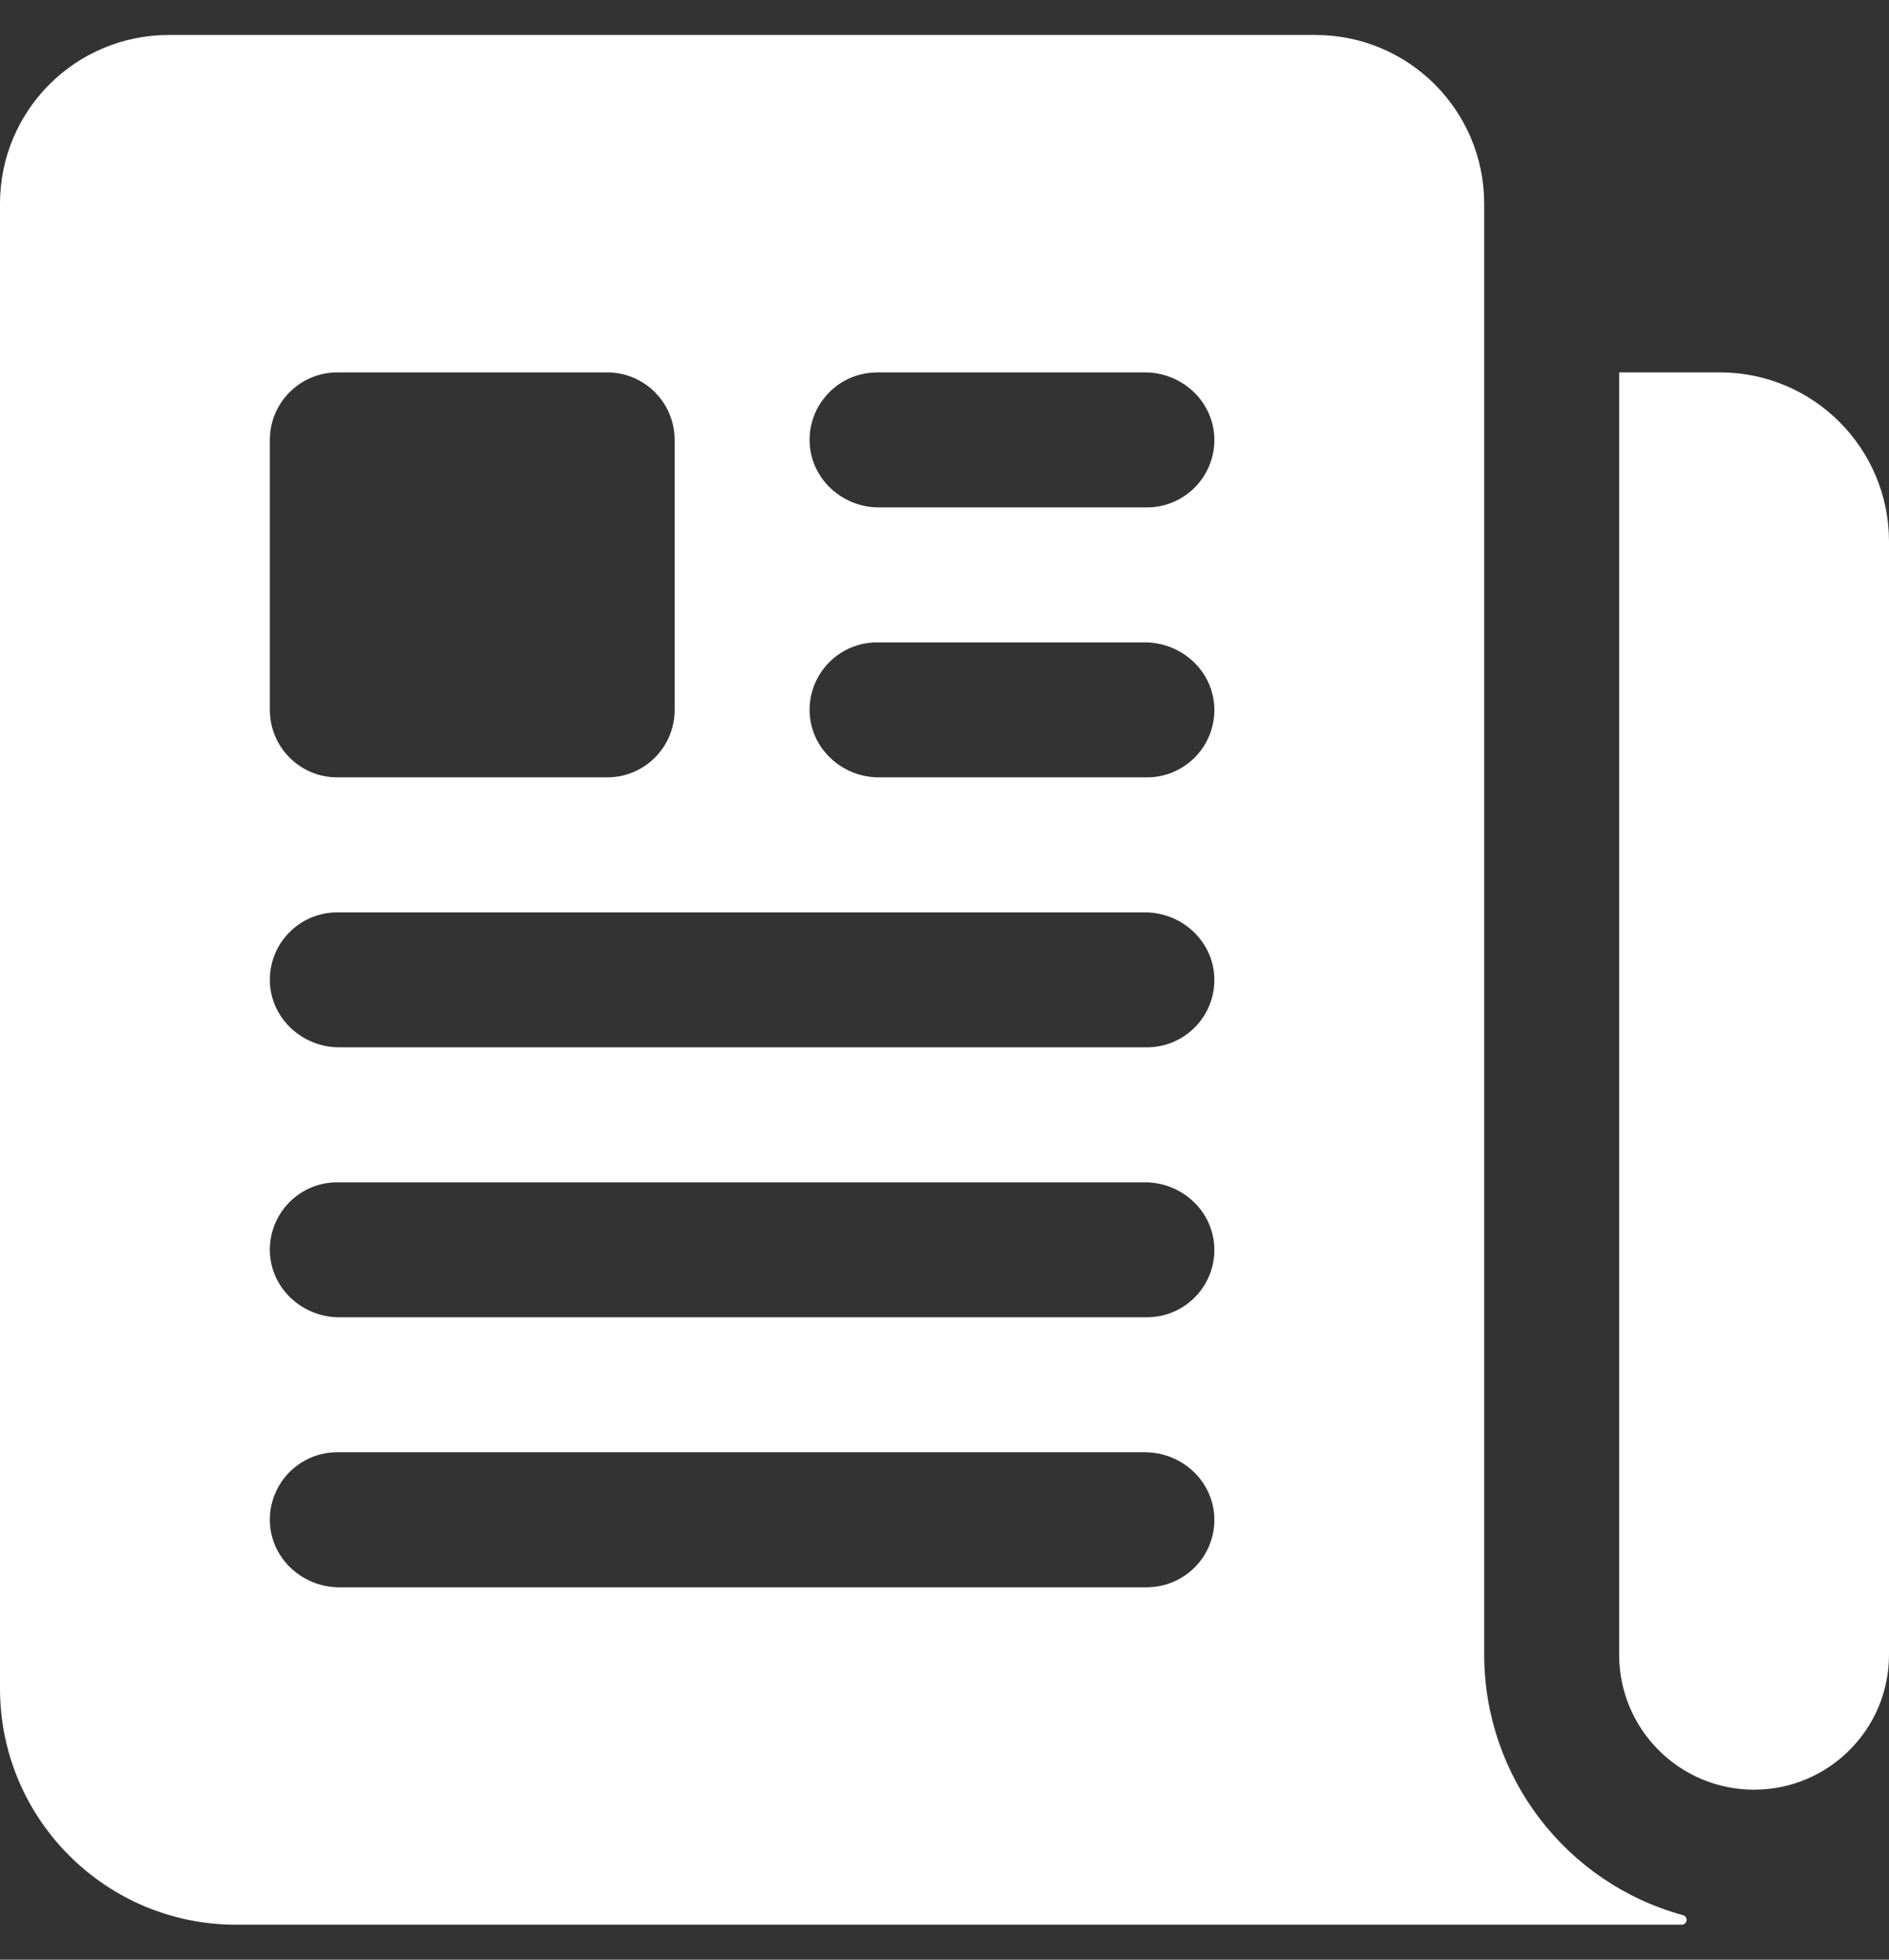 <svg xmlns="http://www.w3.org/2000/svg" width="27" height="28" viewBox="0 0 27 28" fill="none">
  <rect x="0" y="0" width="27" height="28" fill="#333333" stroke="none"/>
  <g clip-path="url(#clip0_362_193)">
    <path d="M24.584 5.321H23.148C23.148 5.321 23.143 5.324 23.143 5.327V23.643C23.143 24.708 24.006 25.571 25.071 25.571C26.136 25.571 27 24.708 27 23.643V7.738C27 6.403 25.918 5.321 24.584 5.321Z" fill="white"/>
    <path d="M21.214 23.643V2.911C21.214 1.579 20.135 0.5 18.804 0.5H2.411C1.079 0.5 0 1.579 0 2.911V24.125C0 25.989 1.511 27.5 3.375 27.5H24.038C24.076 27.5 24.107 27.47 24.107 27.432C24.107 27.432 24.107 27.431 24.107 27.431C24.107 27.399 24.086 27.372 24.056 27.364C22.379 26.905 21.216 25.382 21.214 23.643ZM3.857 6.286C3.857 5.753 4.289 5.321 4.821 5.321H8.679C9.211 5.321 9.643 5.753 9.643 6.286V10.143C9.643 10.676 9.211 11.107 8.679 11.107H4.821C4.289 11.107 3.857 10.676 3.857 10.143V6.286ZM16.393 22.679H4.849C4.33 22.679 3.884 22.28 3.858 21.761C3.832 21.229 4.243 20.776 4.775 20.751C4.791 20.751 4.806 20.75 4.821 20.75H16.366C16.885 20.75 17.33 21.149 17.356 21.668C17.382 22.2 16.971 22.652 16.439 22.677C16.424 22.678 16.409 22.679 16.393 22.679ZM16.393 18.821H4.849C4.33 18.821 3.884 18.422 3.858 17.904C3.832 17.371 4.243 16.919 4.775 16.894C4.791 16.893 4.806 16.893 4.821 16.893H16.366C16.885 16.893 17.33 17.292 17.356 17.811C17.382 18.343 16.971 18.795 16.439 18.82C16.424 18.821 16.409 18.821 16.393 18.821ZM16.393 14.964H4.849C4.33 14.964 3.884 14.565 3.858 14.046C3.832 13.514 4.243 13.062 4.775 13.037C4.791 13.036 4.806 13.036 4.821 13.036H16.366C16.885 13.036 17.33 13.435 17.356 13.954C17.382 14.486 16.971 14.938 16.439 14.963C16.424 14.964 16.409 14.964 16.393 14.964ZM16.393 11.107H12.563C12.044 11.107 11.598 10.708 11.573 10.189C11.547 9.657 11.958 9.205 12.489 9.18C12.505 9.179 12.52 9.179 12.536 9.179H16.366C16.885 9.179 17.33 9.578 17.356 10.097C17.382 10.629 16.971 11.081 16.439 11.106C16.424 11.107 16.409 11.107 16.393 11.107ZM16.393 7.25H12.563C12.044 7.25 11.598 6.851 11.573 6.332C11.547 5.8 11.958 5.348 12.489 5.323C12.505 5.322 12.52 5.321 12.536 5.321H16.366C16.885 5.321 17.33 5.72 17.356 6.239C17.382 6.771 16.971 7.223 16.439 7.249C16.424 7.249 16.409 7.25 16.393 7.25Z" fill="white"/>
  </g>
  <defs>
    <clipPath id="clip0_362_193">
      <rect width="27" height="27" fill="white" transform="translate(0 0.5)"/>
    </clipPath>
  </defs>
</svg>